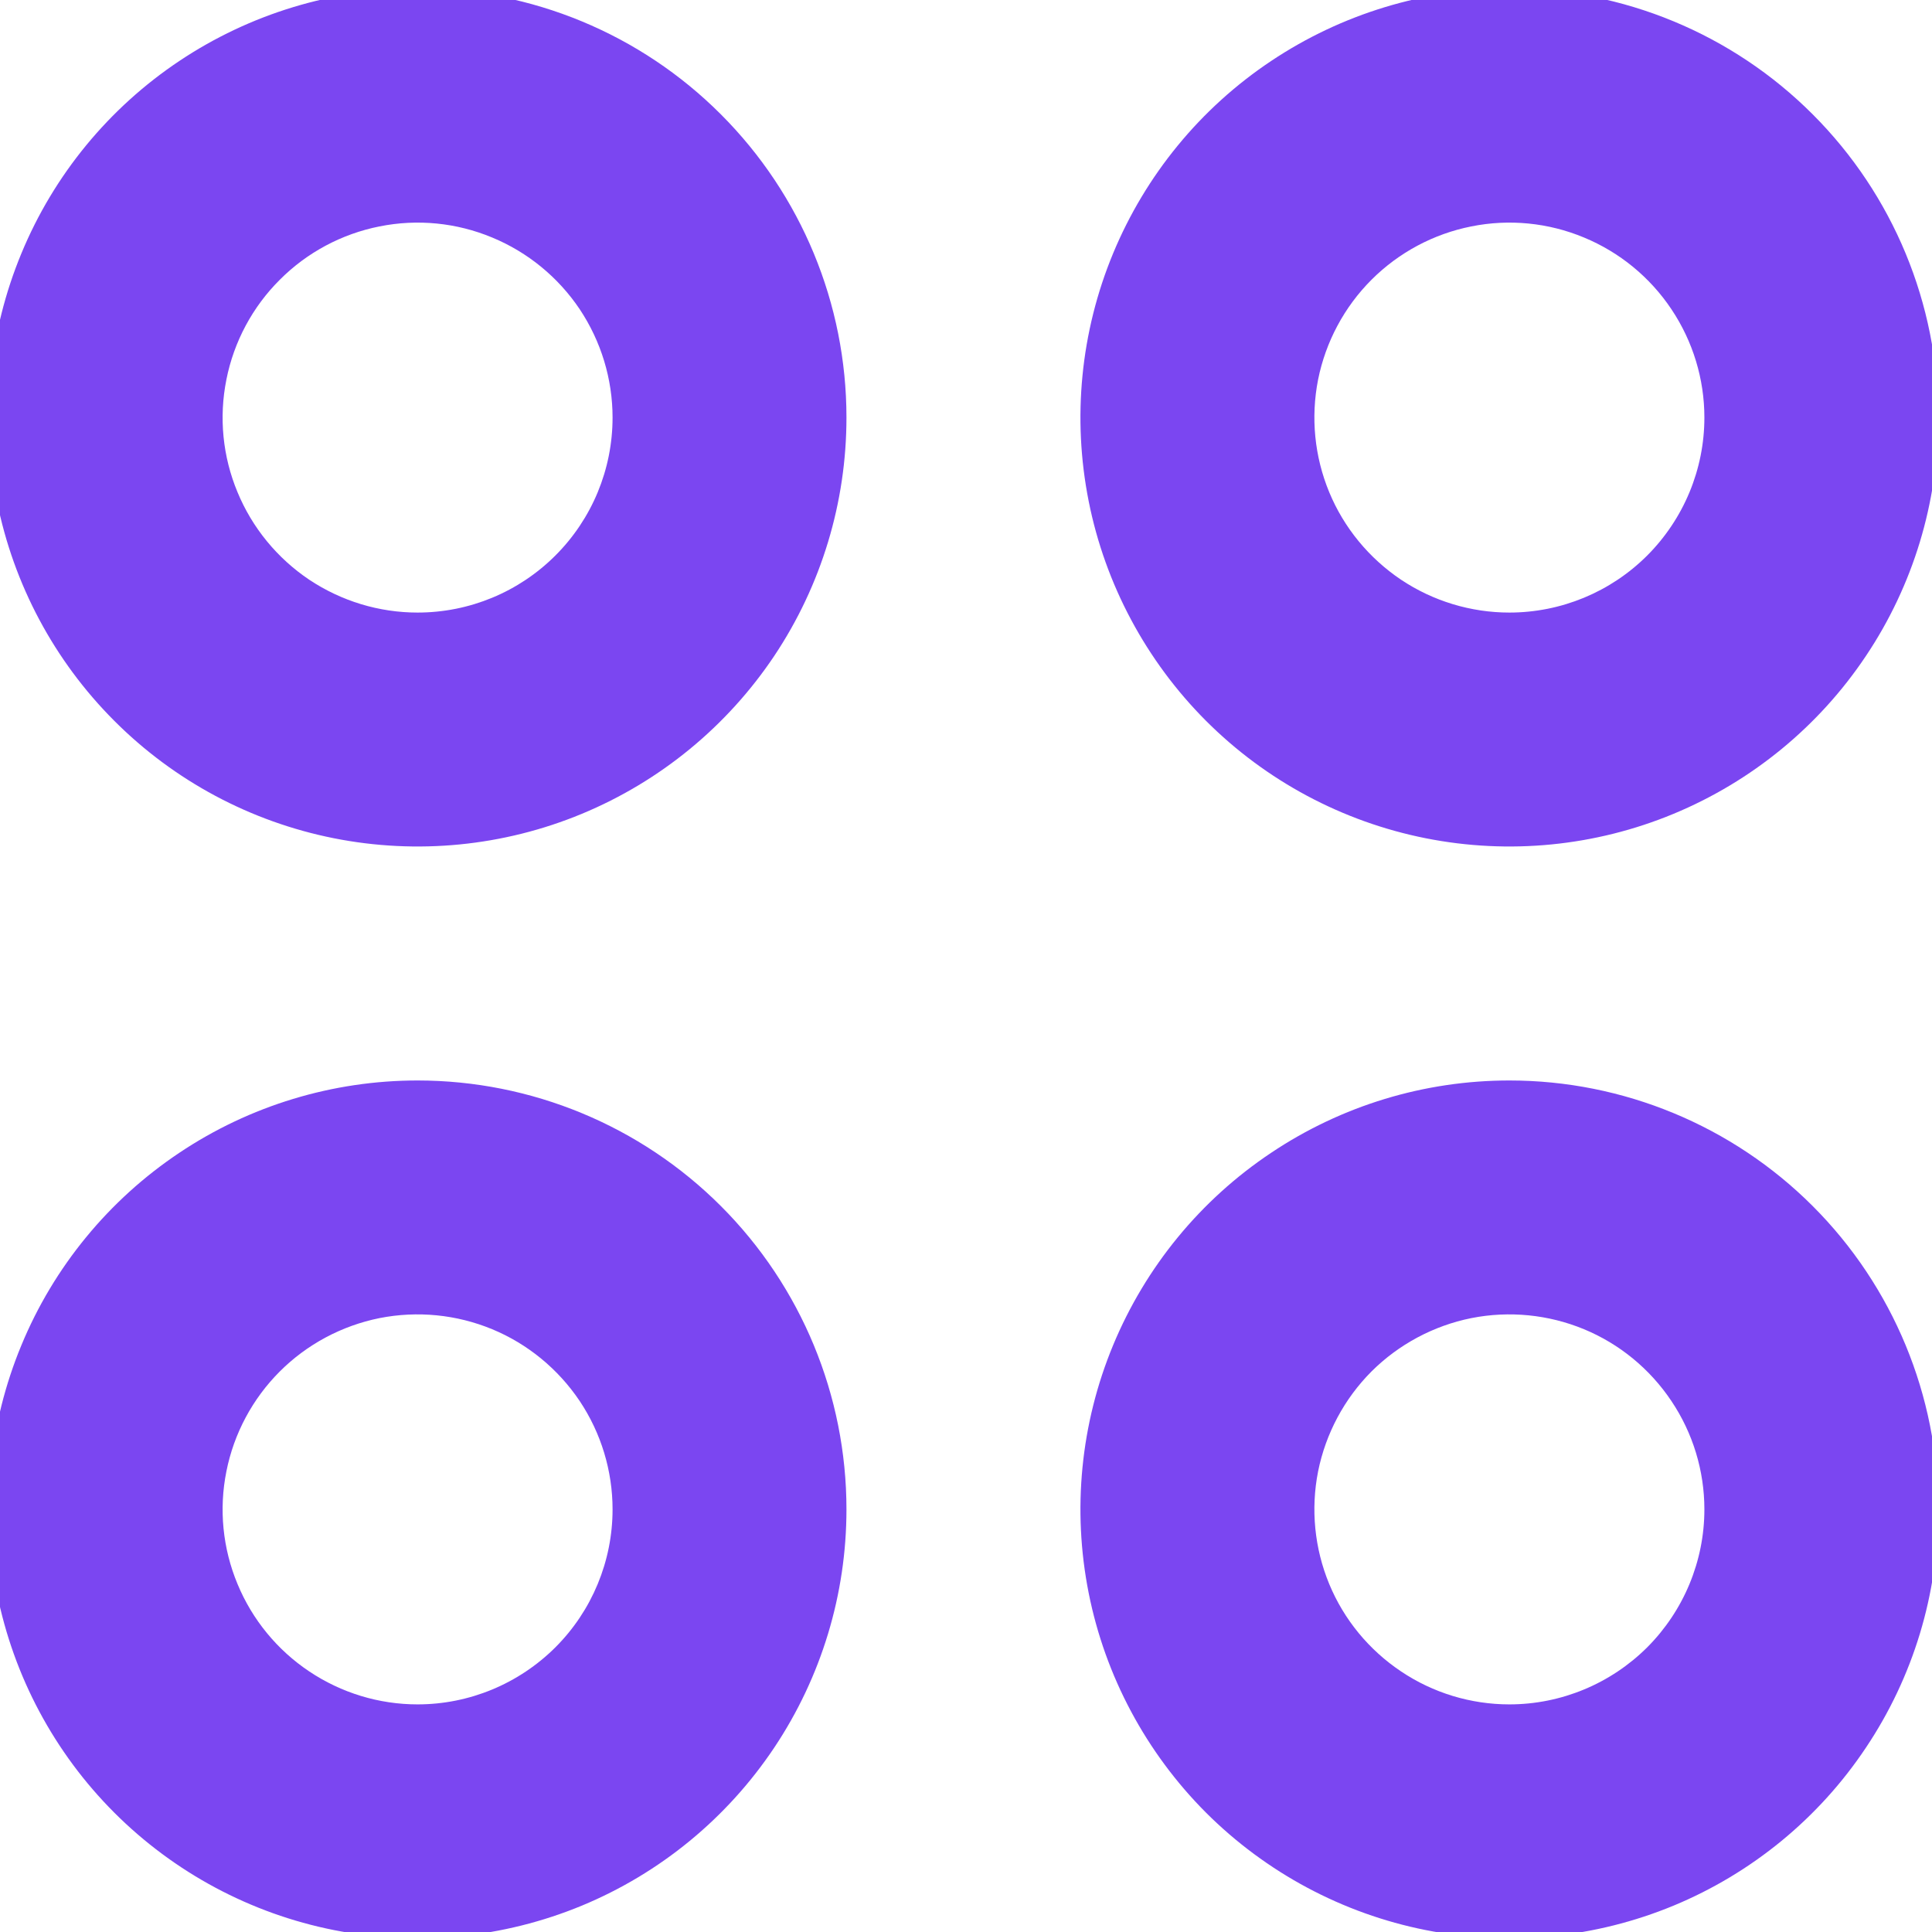 <svg width="16" height="16" viewBox="0 0 16 16" fill="none" xmlns="http://www.w3.org/2000/svg">
<g opacity="0.9">
<path d="M3.458 8.948C2.756 8.948 2.069 9.156 1.485 9.547C0.901 9.937 0.445 10.492 0.177 11.141C-0.092 11.79 -0.163 12.504 -0.025 13.193C0.112 13.882 0.45 14.515 0.947 15.012C1.443 15.508 2.076 15.847 2.765 15.984C3.454 16.121 4.169 16.05 4.818 15.782C5.467 15.513 6.021 15.058 6.412 14.473C6.802 13.889 7.01 13.203 7.01 12.5C7.01 11.558 6.636 10.654 5.97 9.988C5.304 9.322 4.4 8.948 3.458 8.948ZM3.458 14.115C3.139 14.115 2.827 14.02 2.561 13.842C2.296 13.665 2.089 13.413 1.967 13.118C1.844 12.823 1.812 12.498 1.875 12.185C1.937 11.872 2.091 11.584 2.317 11.358C2.542 11.133 2.83 10.979 3.143 10.916C3.457 10.854 3.781 10.886 4.076 11.008C4.371 11.13 4.623 11.338 4.801 11.603C4.978 11.868 5.073 12.181 5.073 12.5C5.073 12.928 4.903 13.339 4.6 13.642C4.297 13.944 3.887 14.115 3.458 14.115ZM12.5 8.948C11.797 8.948 11.111 9.156 10.527 9.547C9.942 9.937 9.487 10.492 9.218 11.141C8.949 11.79 8.879 12.504 9.016 13.193C9.153 13.882 9.492 14.515 9.988 15.012C10.485 15.508 11.118 15.847 11.807 15.984C12.496 16.121 13.21 16.05 13.859 15.782C14.508 15.513 15.063 15.058 15.453 14.473C15.844 13.889 16.052 13.203 16.052 12.5C16.052 11.558 15.678 10.654 15.012 9.988C14.346 9.322 13.442 8.948 12.5 8.948ZM12.5 14.115C12.181 14.115 11.868 14.02 11.603 13.842C11.338 13.665 11.13 13.413 11.008 13.118C10.886 12.823 10.854 12.498 10.916 12.185C10.979 11.872 11.133 11.584 11.358 11.358C11.584 11.133 11.872 10.979 12.185 10.916C12.498 10.854 12.823 10.886 13.118 11.008C13.413 11.13 13.665 11.338 13.842 11.603C14.02 11.868 14.115 12.181 14.115 12.5C14.115 12.928 13.944 13.339 13.642 13.642C13.339 13.944 12.928 14.115 12.5 14.115ZM3.458 -0.094C2.756 -0.094 2.069 0.115 1.485 0.505C0.901 0.895 0.445 1.45 0.177 2.099C-0.092 2.748 -0.163 3.462 -0.025 4.151C0.112 4.84 0.45 5.473 0.947 5.97C1.443 6.467 2.076 6.805 2.765 6.942C3.454 7.079 4.169 7.009 4.818 6.74C5.467 6.471 6.021 6.016 6.412 5.432C6.802 4.848 7.01 4.161 7.01 3.458C7.01 2.516 6.636 1.613 5.97 0.947C5.304 0.28 4.4 -0.094 3.458 -0.094ZM3.458 5.073C3.139 5.073 2.827 4.978 2.561 4.801C2.296 4.623 2.089 4.371 1.967 4.076C1.844 3.781 1.812 3.457 1.875 3.143C1.937 2.83 2.091 2.542 2.317 2.317C2.542 2.091 2.83 1.937 3.143 1.875C3.457 1.812 3.781 1.844 4.076 1.967C4.371 2.089 4.623 2.296 4.801 2.561C4.978 2.827 5.073 3.139 5.073 3.458C5.073 3.887 4.903 4.297 4.6 4.6C4.297 4.903 3.887 5.073 3.458 5.073ZM12.5 -0.094C11.797 -0.094 11.111 0.115 10.527 0.505C9.942 0.895 9.487 1.45 9.218 2.099C8.949 2.748 8.879 3.462 9.016 4.151C9.153 4.84 9.492 5.473 9.988 5.97C10.485 6.467 11.118 6.805 11.807 6.942C12.496 7.079 13.21 7.009 13.859 6.74C14.508 6.471 15.063 6.016 15.453 5.432C15.844 4.848 16.052 4.161 16.052 3.458C16.052 2.516 15.678 1.613 15.012 0.947C14.346 0.28 13.442 -0.094 12.5 -0.094ZM12.5 5.073C12.181 5.073 11.868 4.978 11.603 4.801C11.338 4.623 11.13 4.371 11.008 4.076C10.886 3.781 10.854 3.457 10.916 3.143C10.979 2.83 11.133 2.542 11.358 2.317C11.584 2.091 11.872 1.937 12.185 1.875C12.498 1.812 12.823 1.844 13.118 1.967C13.413 2.089 13.665 2.296 13.842 2.561C14.02 2.827 14.115 3.139 14.115 3.458C14.115 3.887 13.944 4.297 13.642 4.6C13.339 4.903 12.928 5.073 12.5 5.073Z" fill="#6D32F0"/>
</g>
</svg>
